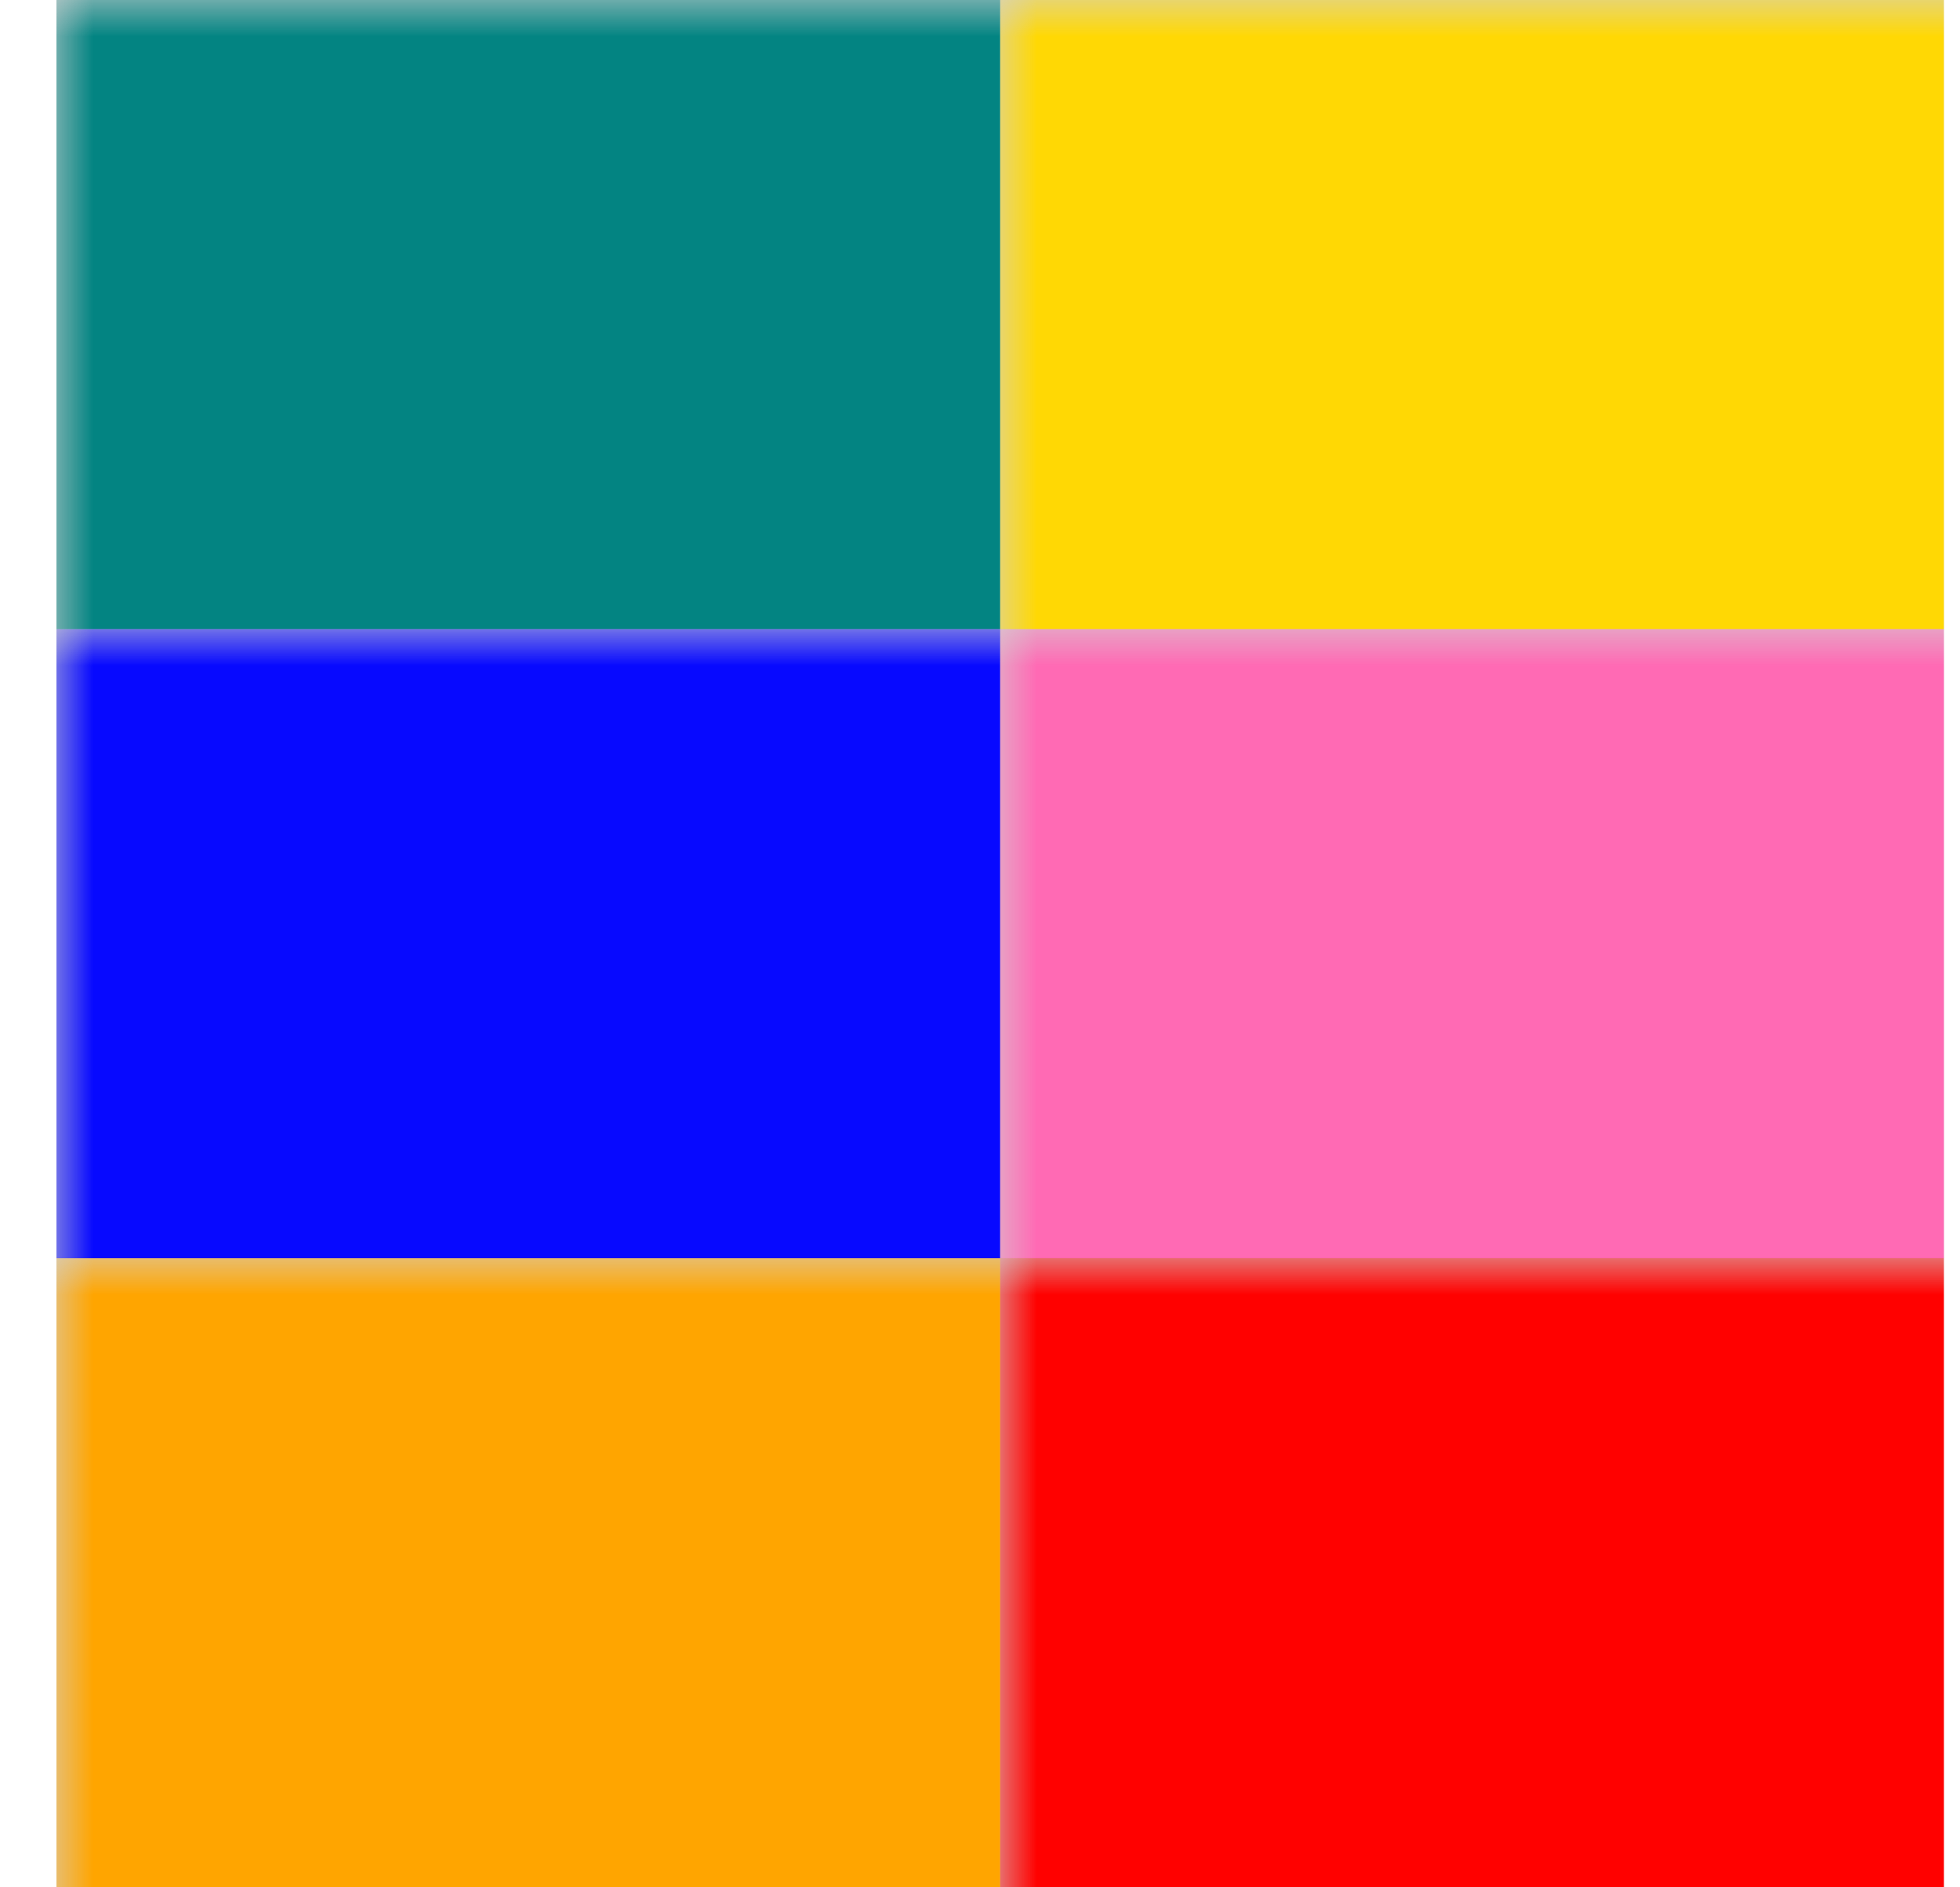 <?xml version="1.0" encoding="UTF-8"?>
<svg width="27px" height="26px" viewBox="0 0 27 26" version="1.1" xmlns="http://www.w3.org/2000/svg" xmlns:xlink="http://www.w3.org/1999/xlink">
    <!-- Generator: Sketch 63.1 (92452) - https://sketch.com -->
    <title>multicolor</title>
    <desc>Created with Sketch.</desc>
    <defs>
        <rect id="path-1" x="0" y="0" width="26" height="26"></rect>
    </defs>
    <g id="Page-2" stroke="none" stroke-width="1" fill="none" fill-rule="evenodd">
        <g id="210316_tpplanet_style-check-screen(web)-copy-10" transform="translate(-689, -1518)">
            <g id="Group-6" transform="translate(458, 496)">
                <g id="Group-9" transform="translate(86, 198)">
                    <g id="What’s-the-color-of-your-item?" transform="translate(0, 702)">
                        <g id="Group-2" transform="translate(0, 35)">
                            <g id="Group-Copy" transform="translate(20, 87)">
                                <g id="Black" transform="translate(117.778, 0)">
                                    <g id="multicolor" transform="translate(8, 0)">
                                        <mask id="mask-2" fill="white">
                                            <use xlink:href="#path-1"></use>
                                        </mask>
                                        <use id="Mask" fill="#D3D3D3" xlink:href="#path-1"></use>
                                        <rect id="Rectangle-Copy-3" fill="#038482" mask="url(#mask-2)" x="0" y="3.73034936e-14" width="13" height="8.667"></rect>
                                        <rect id="Rectangle-Copy-4" fill="#FFD804" mask="url(#mask-2)" x="13" y="3.73034936e-14" width="13" height="8.667"></rect>
                                        <rect id="Rectangle-Copy-6" fill="#0709FF" mask="url(#mask-2)" x="0" y="8.667" width="13" height="8.667"></rect>
                                        <rect id="Rectangle-Copy-5" fill="#FF6AB4" mask="url(#mask-2)" x="13" y="8.667" width="13" height="8.667"></rect>
                                        <rect id="Rectangle-Copy-8" fill="#FFA500" mask="url(#mask-2)" x="0" y="17.333" width="13" height="8.667"></rect>
                                        <rect id="Rectangle-Copy-7" fill="#FF0100" mask="url(#mask-2)" x="13" y="17.333" width="13" height="8.667"></rect>
                                    </g>
                                </g>
                            </g>
                        </g>
                    </g>
                </g>
            </g>
        </g>
    </g>
</svg>